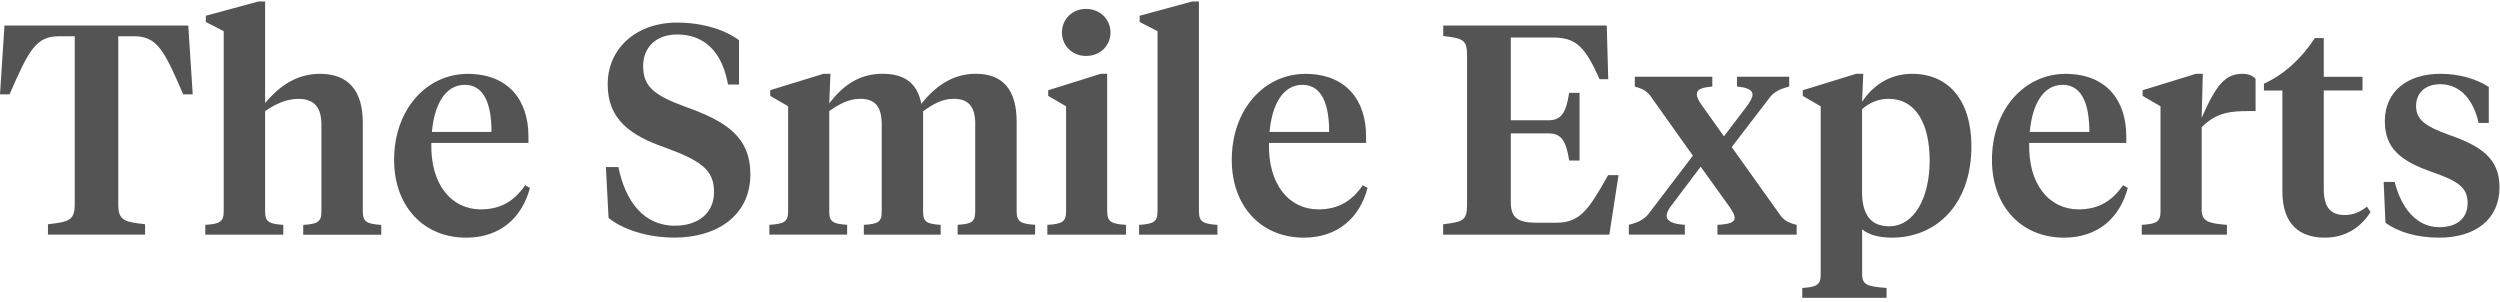 <svg width="488" height="59" viewBox="0 0 488 59" fill="none" xmlns="http://www.w3.org/2000/svg">
<g clip-path="url(#clip0_3316_716)">
<path d="M36.75 4.99L37.62 18.42H35.76C32.04 9.76 30.64 7.08 26.17 7.08H23.09V39.93C23.09 43.13 24.37 43.3 28.32 43.77V45.8H9.36V43.77C13.26 43.3 14.59 43.13 14.59 39.93V7.08H11.51C7.03 7.08 5.64 9.75 1.86 18.42H0L0.87 4.99H36.75Z" fill="#545454"/>
<path d="M43.67 6.09L40.18 4.29V3.07L50.47 0.28H51.75V20.11C54.19 17.2 57.56 14.41 62.45 14.41C67.92 14.41 70.82 17.61 70.82 23.95V41.34C70.82 43.37 71.75 43.72 74.42 43.9V45.82H59.19V43.9C61.86 43.73 62.74 43.38 62.74 41.34V24.36C62.74 20.99 61.4 19.3 58.2 19.3C55.82 19.3 53.61 20.41 51.75 21.68V41.33C51.75 43.36 52.62 43.71 55.3 43.89V45.81H40.07V43.89C42.74 43.72 43.67 43.37 43.67 41.33V6.09Z" fill="#545454"/>
<path d="M103.15 26.56V27.9H84.2C83.97 36.04 88.15 40.87 93.85 40.87C97.8 40.87 100.42 39.18 102.51 36.16L103.44 36.68C101.93 42.44 97.68 46.39 91 46.39C82.57 46.39 76.93 40.17 76.93 31.22C76.93 21.28 83.33 14.42 91.29 14.42C99.25 14.42 103.15 19.59 103.15 26.57V26.56ZM84.31 25.75H95.94C95.94 20.28 94.49 16.56 90.71 16.56C86.93 16.56 84.78 20.4 84.31 25.75Z" fill="#545454"/>
<path d="M118.79 42.55L118.27 32.61H120.71C122.11 39.53 125.83 44.06 131.7 44.06C136.41 44.06 139.38 41.5 139.38 37.49C139.38 33.19 136.88 31.39 129.9 28.83C123.04 26.45 118.62 23.31 118.62 16.45C118.62 9.59 124.03 4.41 132.17 4.41C137.05 4.41 141.41 5.75 144.26 7.84V16.5H142.11C141.01 10.34 137.69 6.73 132.17 6.73C128.1 6.73 125.54 9.23 125.54 12.89C125.54 16.96 127.75 18.65 133.97 20.91C141.76 23.7 146.47 26.72 146.47 34.05C146.47 42.19 139.78 46.38 131.7 46.38C126.18 46.38 121.41 44.69 118.79 42.54V42.55Z" fill="#545454"/>
<path d="M190.37 24.29C190.37 20.98 189.21 19.29 186.18 19.29C183.85 19.29 181.99 20.4 180.19 21.73V41.33C180.19 43.36 180.95 43.71 183.62 43.89V45.81H168.62V43.89C171.35 43.72 172.11 43.37 172.11 41.33V24.29C172.11 20.98 170.95 19.29 167.92 19.29C165.59 19.29 163.73 20.4 161.87 21.67V41.32C161.87 43.35 162.68 43.7 165.36 43.88V45.8H150.18V43.88C152.91 43.71 153.84 43.36 153.84 41.32V20.74L150.35 18.71V17.6L160.76 14.4H162.1L161.87 20.16C164.31 17.02 167.39 14.4 172.28 14.4C176.52 14.4 179.08 16.2 179.84 20.27C182.28 17.19 185.65 14.4 190.48 14.4C195.83 14.4 198.45 17.6 198.45 23.76V41.32C198.45 43.35 199.38 43.7 202.05 43.88V45.8H186.93V43.88C189.6 43.71 190.36 43.36 190.36 41.32V24.28L190.37 24.29Z" fill="#545454"/>
<path d="M216.13 41.33C216.13 43.36 217.06 43.71 219.79 43.89V45.81H204.44V43.89C207.17 43.72 208.1 43.37 208.1 41.33V20.75L204.61 18.72V17.61L214.84 14.41H216.12V41.33H216.13ZM207.29 6.33C207.29 3.83 209.21 1.74 212 1.74C214.79 1.74 216.77 3.83 216.77 6.33C216.77 8.83 214.85 10.92 212 10.92C209.15 10.92 207.29 8.77 207.29 6.33Z" fill="#545454"/>
<path d="M234.04 41.33C234.04 43.36 234.97 43.71 237.64 43.89V45.81H222.35V43.89C225.02 43.72 225.95 43.37 225.95 41.33V6.09L222.46 4.29V3.07L232.75 0.28H234.03V41.33H234.04Z" fill="#545454"/>
<path d="M266.66 26.56V27.9H247.71C247.48 36.04 251.66 40.87 257.36 40.87C261.31 40.87 263.93 39.18 266.02 36.16L266.95 36.68C265.44 42.44 261.19 46.39 254.51 46.39C246.08 46.39 240.44 40.17 240.44 31.22C240.44 21.28 246.84 14.42 254.8 14.42C262.76 14.42 266.66 19.59 266.66 26.57V26.56ZM247.82 25.75H259.45C259.45 20.28 258 16.56 254.22 16.56C250.44 16.56 248.29 20.4 247.82 25.75Z" fill="#545454"/>
<path d="M281.72 43.77C285.79 43.3 286.37 42.96 286.37 39.76V11.04C286.37 7.84 285.79 7.49 281.72 7.03V4.99H313.64L313.93 15.46H312.24C309.39 9.12 307.7 7.32 303.05 7.32H294.91V23.48H302.29C304.85 23.48 305.72 21.85 306.3 18.13H308.33V31.33H306.3C305.72 27.61 304.85 26.04 302.29 26.04H294.91V39.53C294.91 42.67 296.48 43.48 300.08 43.48H303.68C308.39 43.48 310.02 41.1 313.91 34.18H315.94L314.14 45.81H281.7V43.78L281.72 43.77Z" fill="#545454"/>
<path d="M331.96 32.55L326.09 40.34C325.57 41.04 325.33 41.68 325.33 42.14C325.33 43.19 326.67 43.77 328.88 43.88V45.8H317.95V43.88C319.87 43.42 321.09 42.72 321.9 41.61L330.45 30.39L322.43 19.11C321.67 18 321.03 17.42 319.12 16.9V14.98H334.24V16.9C332.2 17.07 331.22 17.42 331.22 18.41C331.22 18.93 331.51 19.52 332.09 20.39L336.51 26.61L341.16 20.5C341.74 19.63 342.09 18.99 342.09 18.47C342.09 17.54 341.04 17.07 339.07 16.9V14.98H349.25V16.9C347.33 17.37 346.11 18.06 345.3 19.23L338.03 28.71L347.28 41.68C348.04 42.84 348.79 43.43 350.71 43.89V45.81H335.24V43.89C337.45 43.77 338.61 43.48 338.61 42.49C338.61 42.02 338.26 41.33 337.62 40.4L331.98 32.55H331.96Z" fill="#545454"/>
<path d="M355.39 20.75L351.9 18.72V17.61L362.31 14.41H363.71L363.48 19.87C365.4 16.96 368.6 14.41 373.25 14.41C380.34 14.41 384.82 19.58 384.82 28.54C384.82 39.93 377.96 46.39 369.3 46.39C366.92 46.39 364.76 45.87 363.49 44.76V53.48C363.49 55.69 364.59 55.92 368.26 56.21V58.13H351.8V56.21C354.47 56.03 355.4 55.69 355.4 53.65V20.75H355.39ZM376.67 31.39C376.67 24.24 374.05 19.29 368.59 19.29C366.67 19.29 364.81 20.1 363.47 21.32V37.48C363.47 41.9 365.21 44.17 368.76 44.17C373.7 44.17 376.67 38.53 376.67 31.38V31.39Z" fill="#545454"/>
<path d="M415.05 26.56V27.9H396.1C395.87 36.04 400.05 40.87 405.75 40.87C409.7 40.87 412.32 39.18 414.41 36.16L415.34 36.68C413.83 42.44 409.58 46.39 402.9 46.39C394.47 46.39 388.83 40.17 388.83 31.22C388.83 21.28 395.23 14.42 403.19 14.42C411.15 14.42 415.05 19.59 415.05 26.57V26.56ZM396.21 25.75H407.84C407.84 20.28 406.39 16.56 402.61 16.56C398.83 16.56 396.68 20.4 396.21 25.75Z" fill="#545454"/>
<path d="M429.76 40.87C429.76 43.25 431.1 43.6 434.7 43.89V45.81H418.07V43.89C420.8 43.72 421.73 43.37 421.73 41.33V20.75L418.24 18.72V17.61L428.65 14.41H429.99L429.76 23.01C432.55 16.67 434.3 14.41 437.73 14.41C438.95 14.41 439.82 14.82 440.29 15.4V21.68H439.19C435.59 21.68 432.74 21.85 429.77 24.82V40.87H429.76Z" fill="#545454"/>
<path d="M453.6 14.99H461.16V17.66H453.6V36.91C453.6 40.46 454.94 41.97 457.67 41.97C459.3 41.97 460.58 41.45 462.03 40.34L462.73 41.39C460.87 44.3 457.96 46.39 453.78 46.39C449.01 46.39 445.52 43.89 445.52 37.38V17.67H441.92V16.33C445.93 14.53 449.36 11.27 451.86 7.43H453.6V14.99Z" fill="#545454"/>
<path d="M465.64 43.48L465.29 35.51H467.44C468.72 40.57 471.68 44.35 476.16 44.35C479.3 44.35 481.68 42.84 481.68 39.64C481.68 36.44 479.53 35.28 474.94 33.65C468.72 31.5 465.52 29.06 465.52 23.65C465.52 17.84 469.94 14.41 476.33 14.41C480.11 14.41 483.37 15.4 485.81 16.97V24H483.83C482.9 19.81 480.46 16.44 476.33 16.44C473.36 16.44 471.62 18.19 471.62 20.69C471.62 23.36 473.42 24.64 477.9 26.27C484.24 28.48 487.9 30.86 487.9 36.56C487.9 42.78 483.25 46.39 476.1 46.39C471.68 46.39 468.02 45.23 465.63 43.48H465.64Z" fill="#545454"/>
</g>
<defs>
<clipPath id="clip0_3316_716">
<rect width="487.91" height="57.85" fill="white" transform="translate(0 0.28)"/>
</clipPath>
</defs>
</svg>

